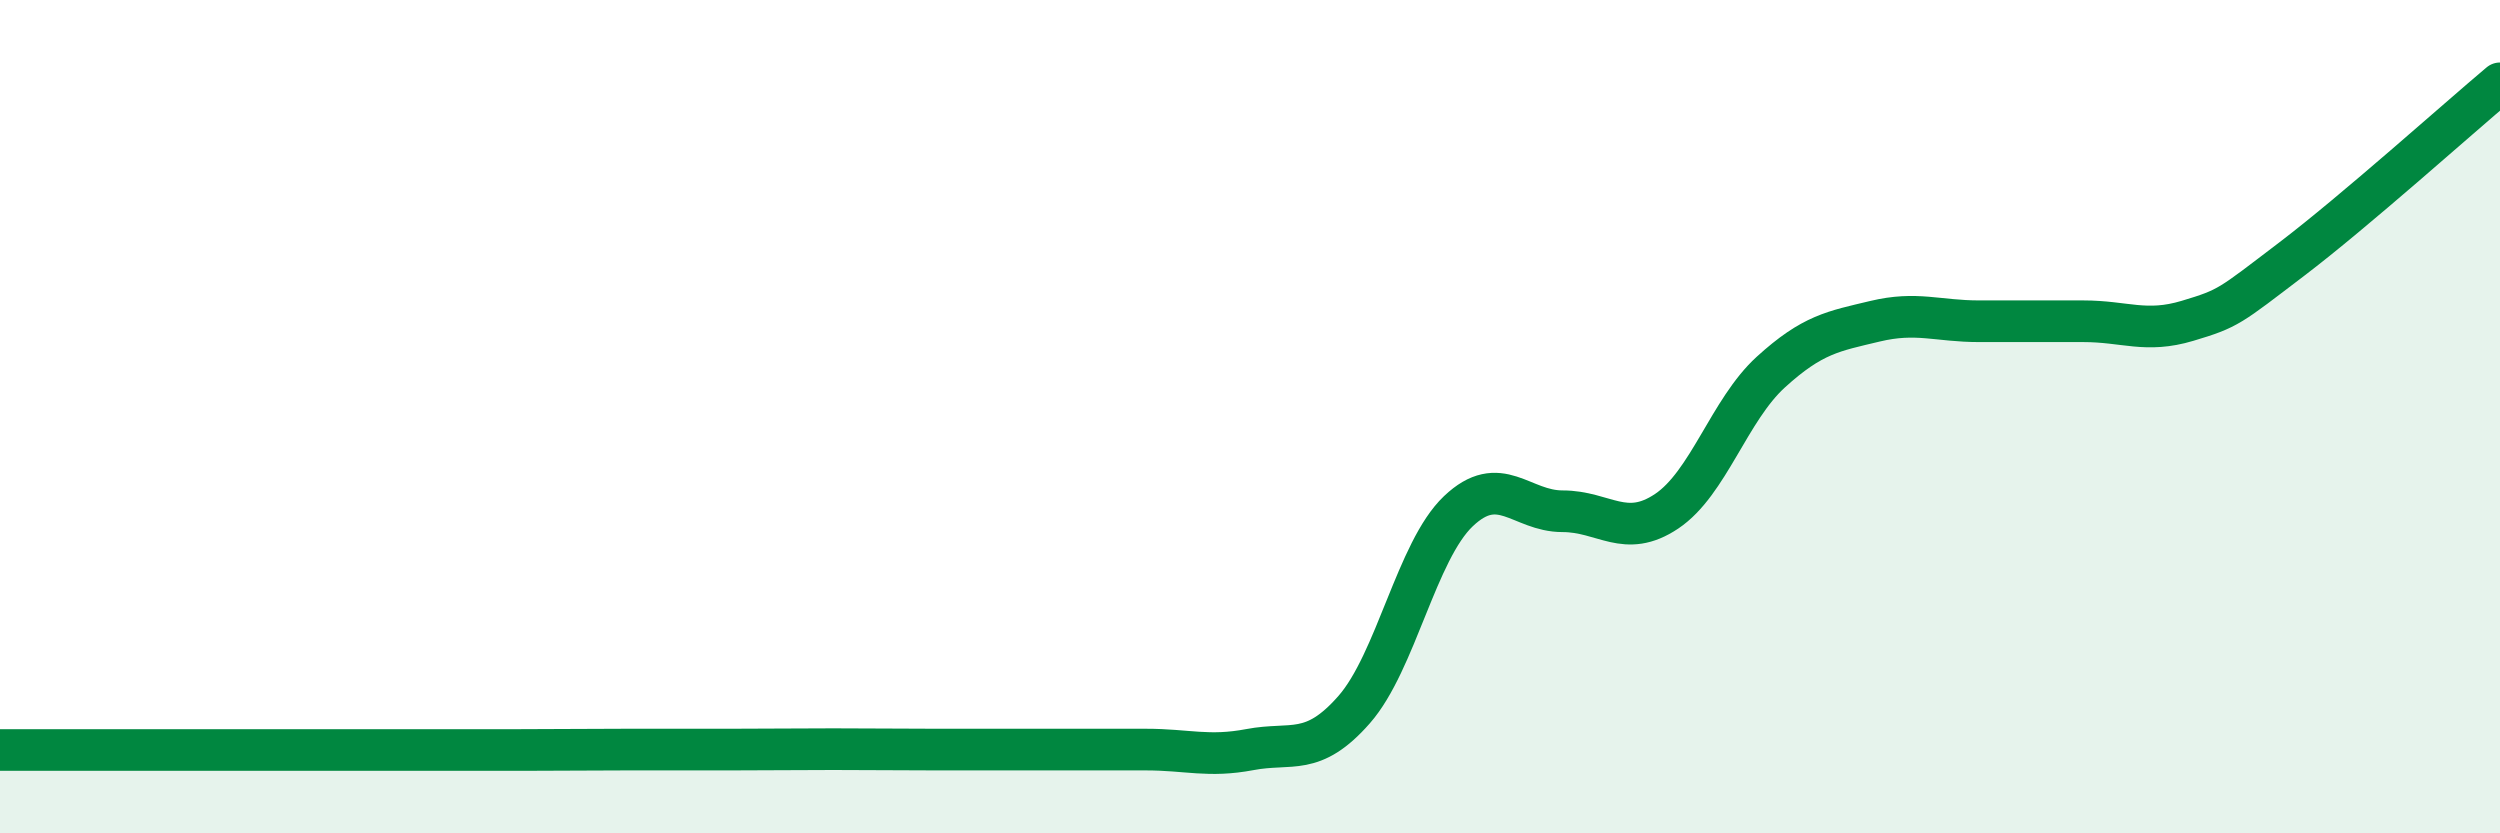 
    <svg width="60" height="20" viewBox="0 0 60 20" xmlns="http://www.w3.org/2000/svg">
      <path
        d="M 0,18 C 0.5,18 1.5,18 2.5,18 C 3.5,18 4,18 5,18 C 6,18 6.5,18 7.5,18 C 8.5,18 9,18 10,18 C 11,18 11.5,18 12.5,18 C 13.5,18 14,17.99 15,17.99 C 16,17.99 16.5,17.99 17.5,17.99 C 18.5,17.99 19,17.98 20,17.98 C 21,17.98 21.5,17.99 22.5,17.99 C 23.5,17.99 24,17.99 25,17.99 C 26,17.99 26.5,17.99 27.5,17.99 C 28.5,17.99 29,18.18 30,17.99 C 31,17.8 31.5,18.17 32.5,17.03 C 33.5,15.89 34,13.22 35,12.27 C 36,11.32 36.5,12.27 37.5,12.27 C 38.5,12.27 39,12.94 40,12.27 C 41,11.6 41.5,9.84 42.5,8.93 C 43.5,8.02 44,7.95 45,7.71 C 46,7.47 46.5,7.71 47.5,7.71 C 48.5,7.71 49,7.71 50,7.71 C 51,7.71 51.5,8 52.5,7.7 C 53.5,7.4 53.5,7.36 55,6.22 C 56.5,5.08 59,2.84 60,2L60 20L0 20Z"
        fill="#008740"
        opacity="0.1"
        stroke-linecap="round"
        stroke-linejoin="round"
      />
      <path
        d="M 0,18 C 0.5,18 1.5,18 2.5,18 C 3.5,18 4,18 5,18 C 6,18 6.5,18 7.5,18 C 8.5,18 9,18 10,18 C 11,18 11.5,18 12.5,18 C 13.5,18 14,17.99 15,17.99 C 16,17.99 16.5,17.99 17.5,17.99 C 18.5,17.99 19,17.98 20,17.98 C 21,17.98 21.5,17.99 22.5,17.99 C 23.5,17.99 24,17.99 25,17.99 C 26,17.99 26.5,17.99 27.5,17.99 C 28.5,17.99 29,18.18 30,17.99 C 31,17.8 31.5,18.17 32.5,17.03 C 33.5,15.89 34,13.22 35,12.27 C 36,11.32 36.5,12.27 37.5,12.27 C 38.5,12.27 39,12.94 40,12.27 C 41,11.6 41.5,9.84 42.5,8.93 C 43.5,8.02 44,7.95 45,7.71 C 46,7.47 46.5,7.71 47.5,7.71 C 48.5,7.71 49,7.71 50,7.71 C 51,7.71 51.5,8 52.5,7.7 C 53.5,7.4 53.5,7.36 55,6.22 C 56.5,5.08 59,2.84 60,2"
        stroke="#008740"
        stroke-width="1"
        fill="none"
        stroke-linecap="round"
        stroke-linejoin="round"
      />
    </svg>
  